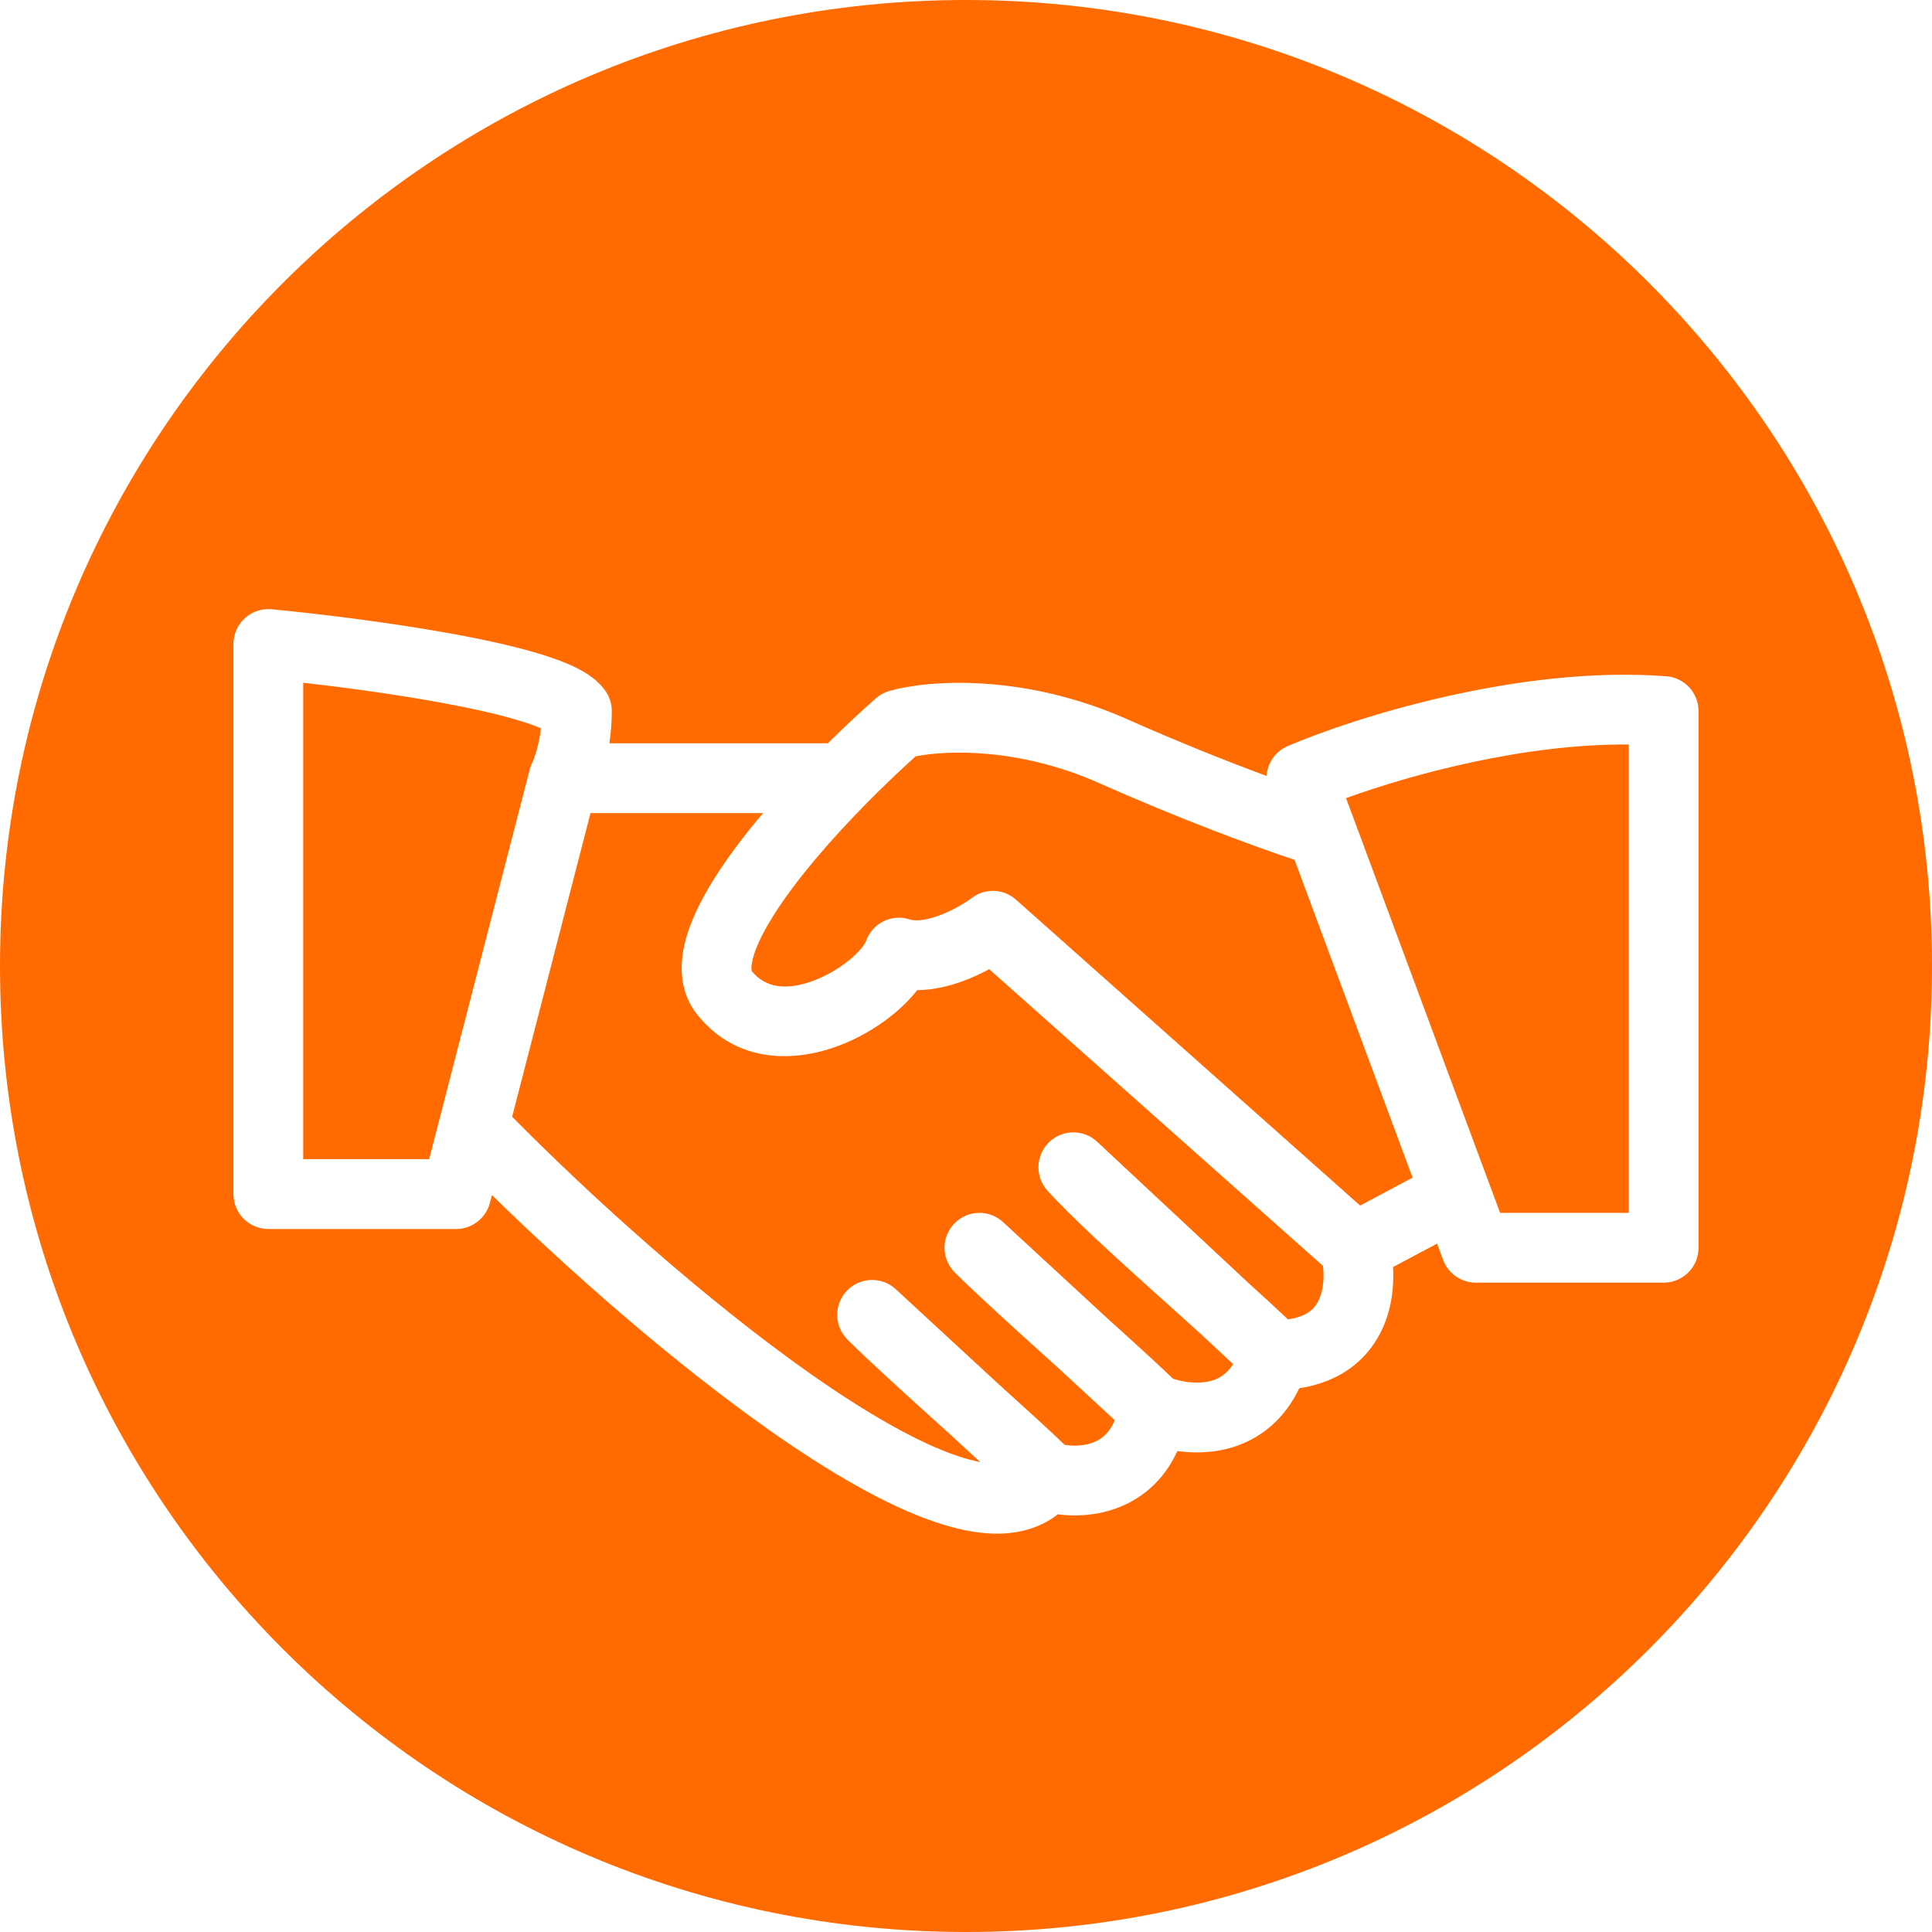 <?xml version="1.0" encoding="UTF-8"?> <svg xmlns="http://www.w3.org/2000/svg" width="72" height="72" viewBox="0 0 72 72" fill="none"><path fill-rule="evenodd" clip-rule="evenodd" d="M36 72C55.882 72 72 55.883 72 36C72 16.117 55.882 0 36 0C16.118 0 0 16.117 0 36C0 55.883 16.118 72 36 72ZM10.123 22.705C9.759 22.672 9.396 22.791 9.125 23.039C8.854 23.285 8.7 23.633 8.7 24V44.5C8.7 45.219 9.282 45.801 10 45.801H17C17.593 45.801 18.111 45.398 18.259 44.824L18.333 44.537C21.216 47.361 25.076 50.768 28.694 53.312C30.857 54.834 33.02 56.109 34.883 56.732C35.813 57.043 36.769 57.228 37.66 57.127C38.301 57.057 38.909 56.836 39.419 56.434C40.047 56.518 40.808 56.488 41.554 56.227C42.51 55.893 43.364 55.203 43.877 54.076C44.439 54.154 45.065 54.152 45.693 54.002C46.298 53.855 46.87 53.576 47.365 53.147C47.781 52.785 48.142 52.318 48.421 51.734C49.021 51.643 49.559 51.459 50.028 51.182C50.48 50.914 50.837 50.578 51.113 50.205C51.267 49.996 51.396 49.777 51.502 49.553C51.867 48.773 51.956 47.94 51.916 47.219L53.556 46.346L53.781 46.953C53.971 47.461 54.456 47.801 55 47.801H62C62.718 47.801 63.3 47.219 63.3 46.5V26.5C63.3 25.82 62.777 25.256 62.1 25.203C56.599 24.781 50.407 26.768 47.988 27.805C47.523 28.004 47.232 28.443 47.202 28.918C45.809 28.402 44.002 27.689 42.028 26.812C38.141 25.084 34.594 25.336 33.143 25.75C32.957 25.803 32.785 25.896 32.64 26.025C32.106 26.496 31.491 27.068 30.853 27.699H22.709C22.765 27.33 22.8 26.926 22.8 26.5C22.8 26.244 22.724 25.992 22.582 25.779C22.288 25.338 21.834 25.068 21.507 24.902C21.138 24.715 20.703 24.553 20.248 24.41C19.332 24.121 18.189 23.867 17 23.646C14.613 23.205 11.898 22.875 10.123 22.705ZM30.19 51.188C26.25 48.416 21.957 44.533 19.087 41.617L22.007 30.301H28.437C27.754 31.109 27.119 31.943 26.614 32.75C26.122 33.533 25.703 34.369 25.513 35.18C25.324 35.99 25.324 36.986 25.985 37.812C27.491 39.695 29.708 39.562 31.275 38.965C31.809 38.762 32.313 38.494 32.763 38.19C32.99 38.037 33.202 37.875 33.398 37.709C33.673 37.473 33.947 37.201 34.182 36.9C34.822 36.895 35.426 36.732 35.901 36.557C36.245 36.43 36.572 36.277 36.864 36.119L49.304 47.176C49.354 47.603 49.319 48.084 49.148 48.447C49.051 48.654 48.912 48.82 48.703 48.943C48.553 49.033 48.328 49.123 47.996 49.168C47.588 48.779 47.09 48.324 46.549 47.834L40.887 42.549C40.377 42.074 39.583 42.086 39.087 42.574C38.591 43.065 38.569 43.859 39.038 44.375C39.924 45.35 41.453 46.746 42.905 48.053L43.703 48.77L44.793 49.752L45.954 50.836C45.693 51.252 45.37 51.404 45.082 51.475C44.636 51.582 44.115 51.512 43.717 51.383C43.124 50.809 42.164 49.94 41.166 49.037L37.382 45.545C36.862 45.065 36.053 45.088 35.562 45.6C35.072 46.109 35.08 46.918 35.581 47.42C36.36 48.197 37.715 49.424 38.991 50.578L39.182 50.75L39.415 50.959L41.544 52.926C41.319 53.471 40.978 53.674 40.696 53.773C40.507 53.84 40.312 53.867 40.133 53.873C39.958 53.879 39.798 53.865 39.676 53.844C39.081 53.27 38.141 52.418 37.165 51.537L33.382 48.045C32.862 47.565 32.053 47.59 31.562 48.1C31.072 48.609 31.08 49.418 31.581 49.92C32.352 50.691 33.687 51.9 34.952 53.043L34.991 53.078L35.182 53.25L35.414 53.459L36.529 54.488C36.288 54.441 36.015 54.369 35.708 54.268C34.209 53.766 32.292 52.666 30.19 51.188ZM52.643 43.887L50.688 44.928L37.864 33.529C37.402 33.117 36.715 33.09 36.22 33.461C35.972 33.647 35.506 33.93 34.999 34.119C34.457 34.318 34.092 34.326 33.911 34.268C33.23 34.039 32.494 34.408 32.267 35.09L32.238 35.147C32.216 35.185 32.182 35.236 32.133 35.299C32.035 35.426 31.894 35.574 31.711 35.728C31.47 35.934 31.181 36.131 30.867 36.299C30.7 36.387 30.527 36.467 30.35 36.535C29.293 36.938 28.51 36.805 28.017 36.19C28.015 36.185 28.011 36.174 28.008 36.148C28 36.088 27.999 35.969 28.045 35.772C28.14 35.363 28.391 34.809 28.817 34.131C29.659 32.785 30.993 31.256 32.318 29.912C32.642 29.584 32.962 29.27 33.27 28.977C33.568 28.691 33.855 28.428 34.122 28.188C35.233 27.963 37.938 27.84 40.972 29.188C44.086 30.572 46.81 31.566 48.244 32.043L52.643 43.887ZM50.462 30.547L50.163 29.744C52.612 28.855 56.805 27.713 60.7 27.746V45.199H55.904L55.476 44.047L50.462 30.547ZM16.387 41.676L15.993 43.199H11.3V25.443C12.881 25.623 14.802 25.883 16.526 26.203C17.674 26.416 18.699 26.648 19.468 26.891C19.753 26.979 19.983 27.064 20.161 27.141C20.081 27.811 19.899 28.295 19.837 28.418C19.796 28.5 19.764 28.586 19.741 28.676L16.387 41.676Z" fill="#FF6B00"></path></svg> 